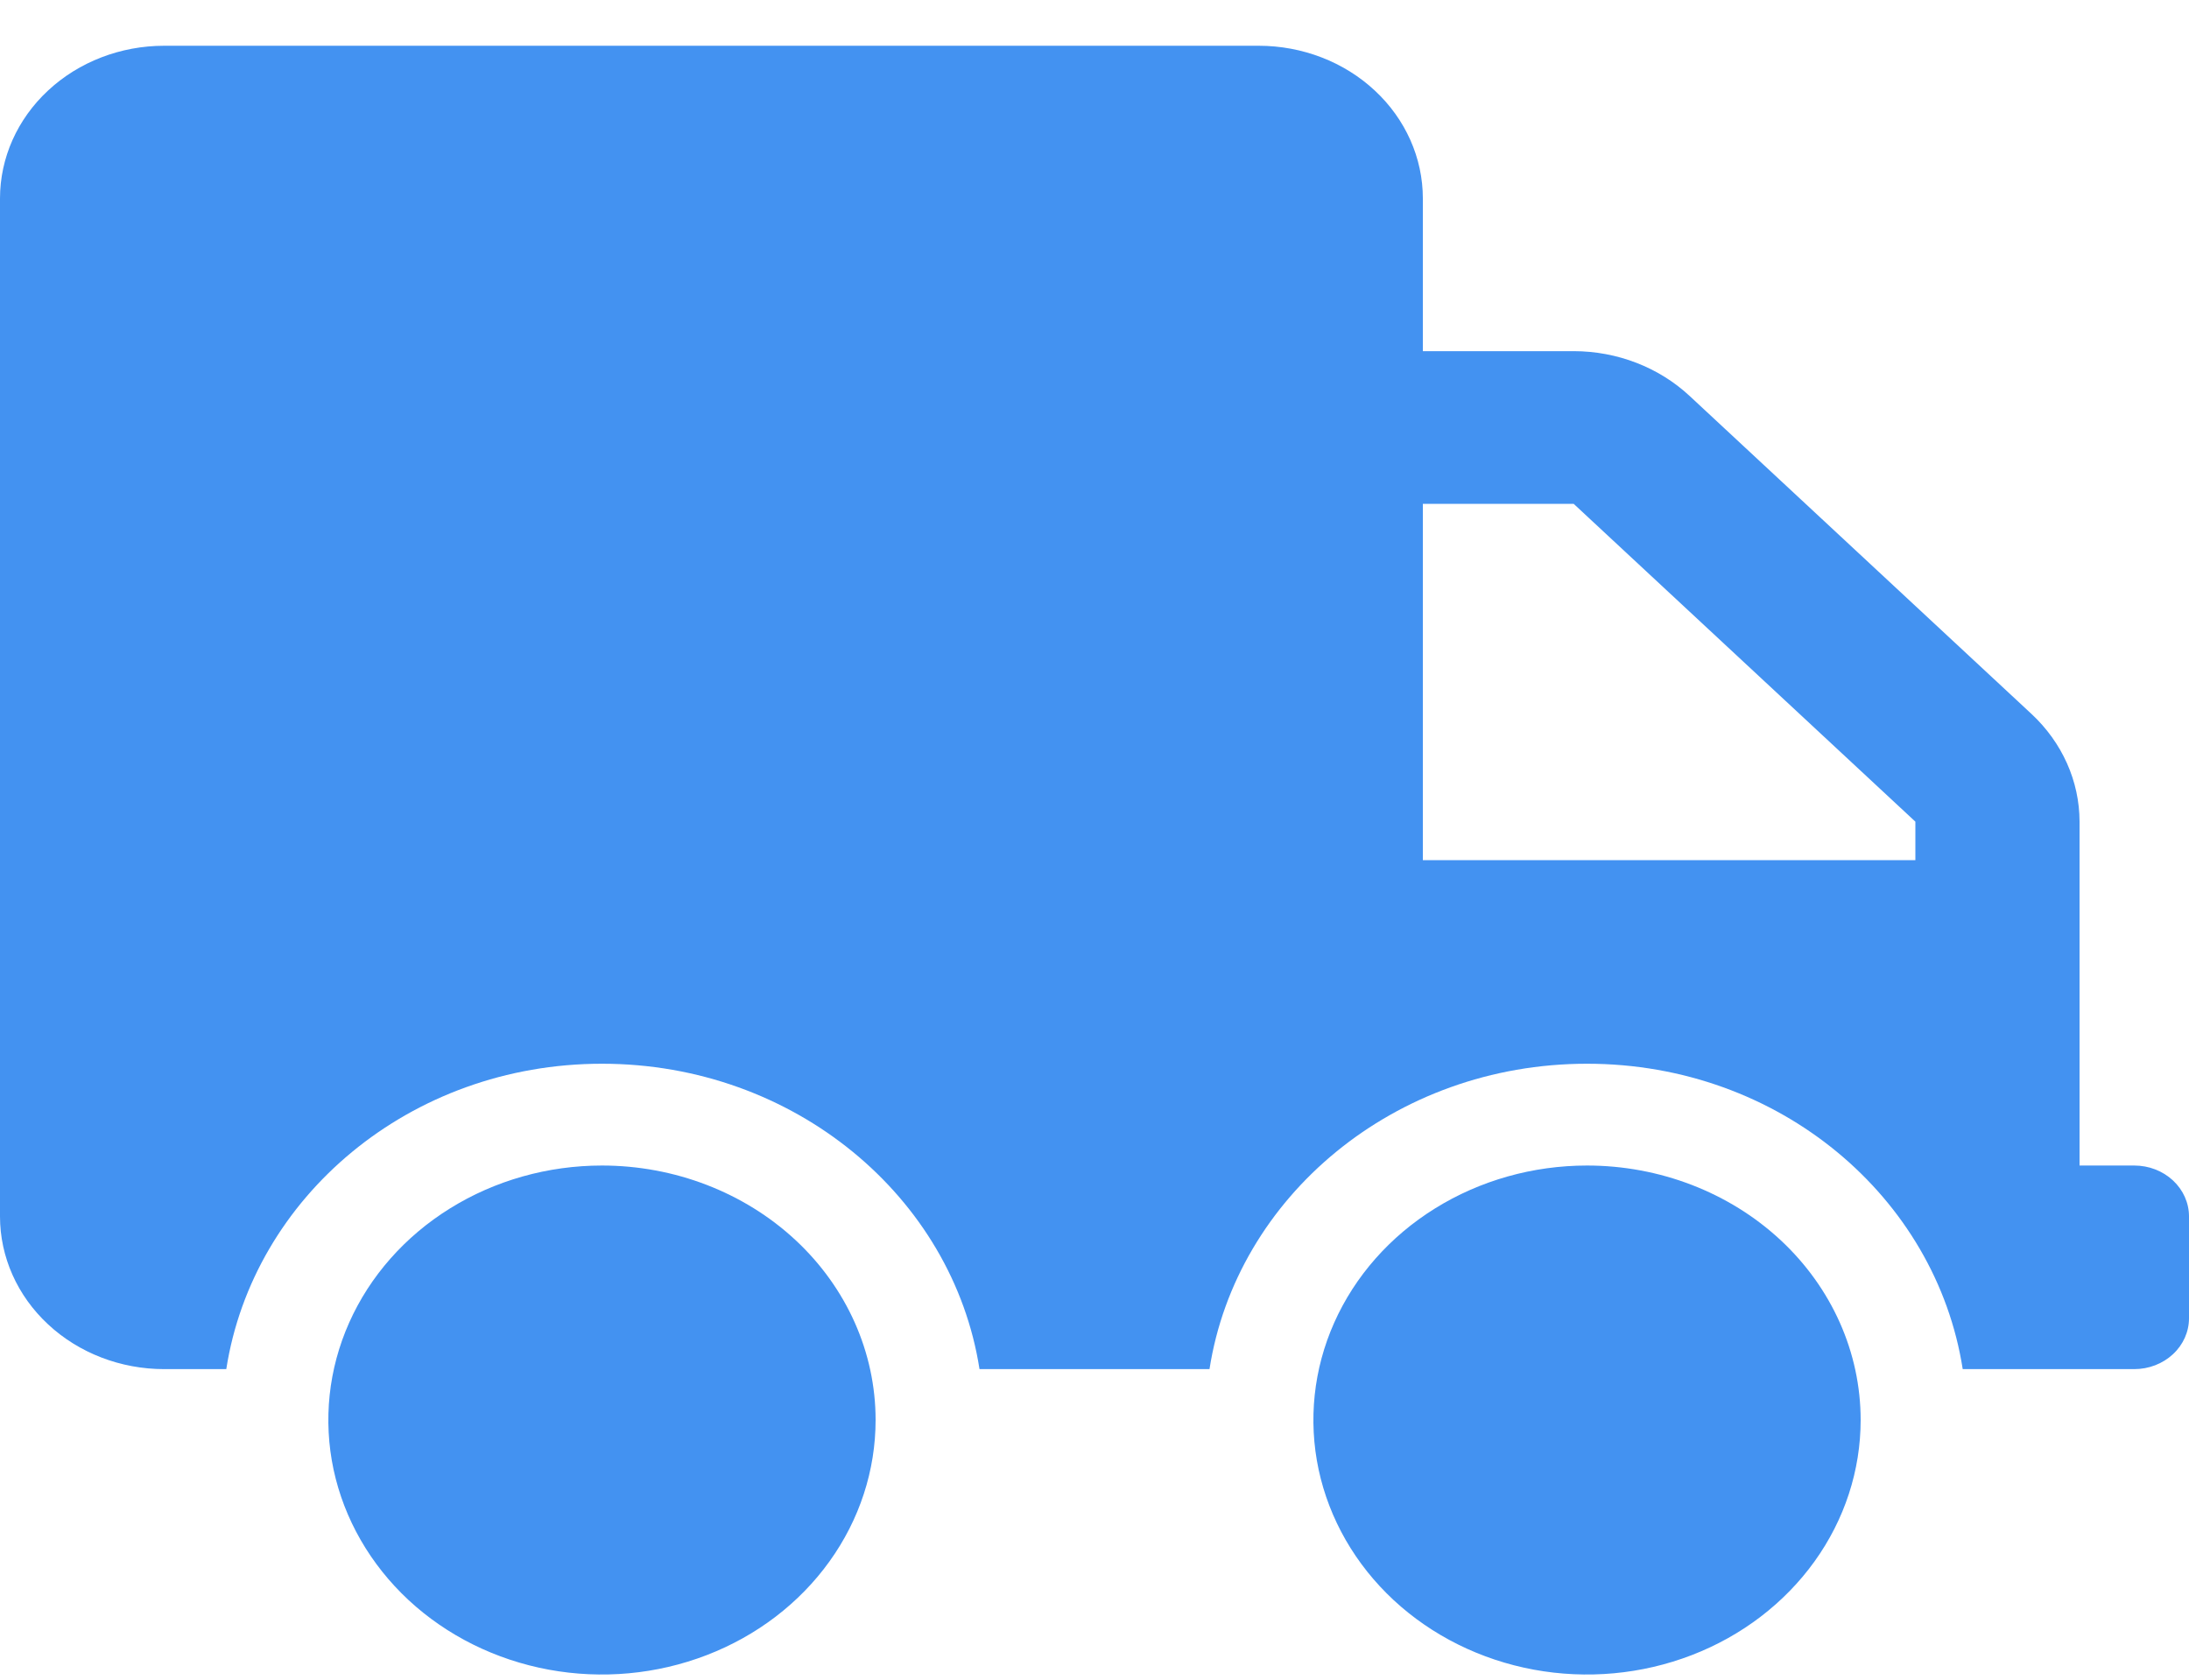 <svg width="43" height="33" viewBox="0 0 43 33" fill="none" xmlns="http://www.w3.org/2000/svg">
<g clip-path="url(#clip0_622_18024)">
<path d="M11.825 22.899C10.762 22.899 9.723 23.192 8.839 23.742C7.955 24.291 7.266 25.072 6.859 25.986C6.452 26.899 6.346 27.905 6.553 28.875C6.761 29.844 7.273 30.735 8.024 31.435C8.776 32.134 9.734 32.61 10.776 32.803C11.819 32.996 12.9 32.897 13.882 32.518C14.864 32.14 15.704 31.499 16.294 30.677C16.885 29.855 17.2 28.888 17.2 27.899C17.2 26.573 16.634 25.301 15.626 24.363C14.618 23.426 13.251 22.899 11.825 22.899ZM31.175 22.899C30.112 22.899 29.073 23.192 28.189 23.742C27.305 24.291 26.616 25.072 26.209 25.986C25.802 26.899 25.696 27.905 25.903 28.875C26.111 29.844 26.622 30.735 27.374 31.435C28.126 32.134 29.084 32.61 30.126 32.803C31.169 32.996 32.25 32.897 33.232 32.518C34.214 32.14 35.053 31.499 35.644 30.677C36.235 29.855 36.55 28.888 36.55 27.899C36.55 26.573 35.984 25.301 34.976 24.363C33.968 23.426 32.6 22.899 31.175 22.899Z" fill="#4392F1"/>
<path d="M41.925 22.899H40.85V16.143C40.849 15.348 40.508 14.586 39.903 14.024L33.191 7.78C32.587 7.217 31.768 6.9 30.913 6.899H27.95V3.899C27.95 3.103 27.61 2.34 27.005 1.778C26.401 1.215 25.58 0.899 24.725 0.899L3.225 0.899C2.37 0.899 1.549 1.215 0.945 1.778C0.34 2.34 0 3.103 0 3.899L0 23.899C0 24.695 0.34 25.458 0.945 26.02C1.549 26.583 2.37 26.899 3.225 26.899H4.445C4.972 23.52 8.048 20.899 11.825 20.899C15.602 20.899 18.714 23.515 19.241 26.899H23.759C24.286 23.515 27.394 20.899 31.175 20.899C34.956 20.899 38.028 23.52 38.555 26.899H41.925C42.21 26.899 42.483 26.794 42.685 26.606C42.887 26.419 43 26.164 43 25.899V23.899C43 23.634 42.887 23.38 42.685 23.192C42.483 23.004 42.21 22.899 41.925 22.899ZM37.625 16.899H27.95V9.899H30.913L37.625 16.143V16.899Z" fill="#4392F1"/>
</g>
<defs>
<clipPath id="clip0_622_18024">
<rect width="43" height="32" fill="white" transform="translate(0 0.899)"/>
</clipPath>
</defs>
</svg>
